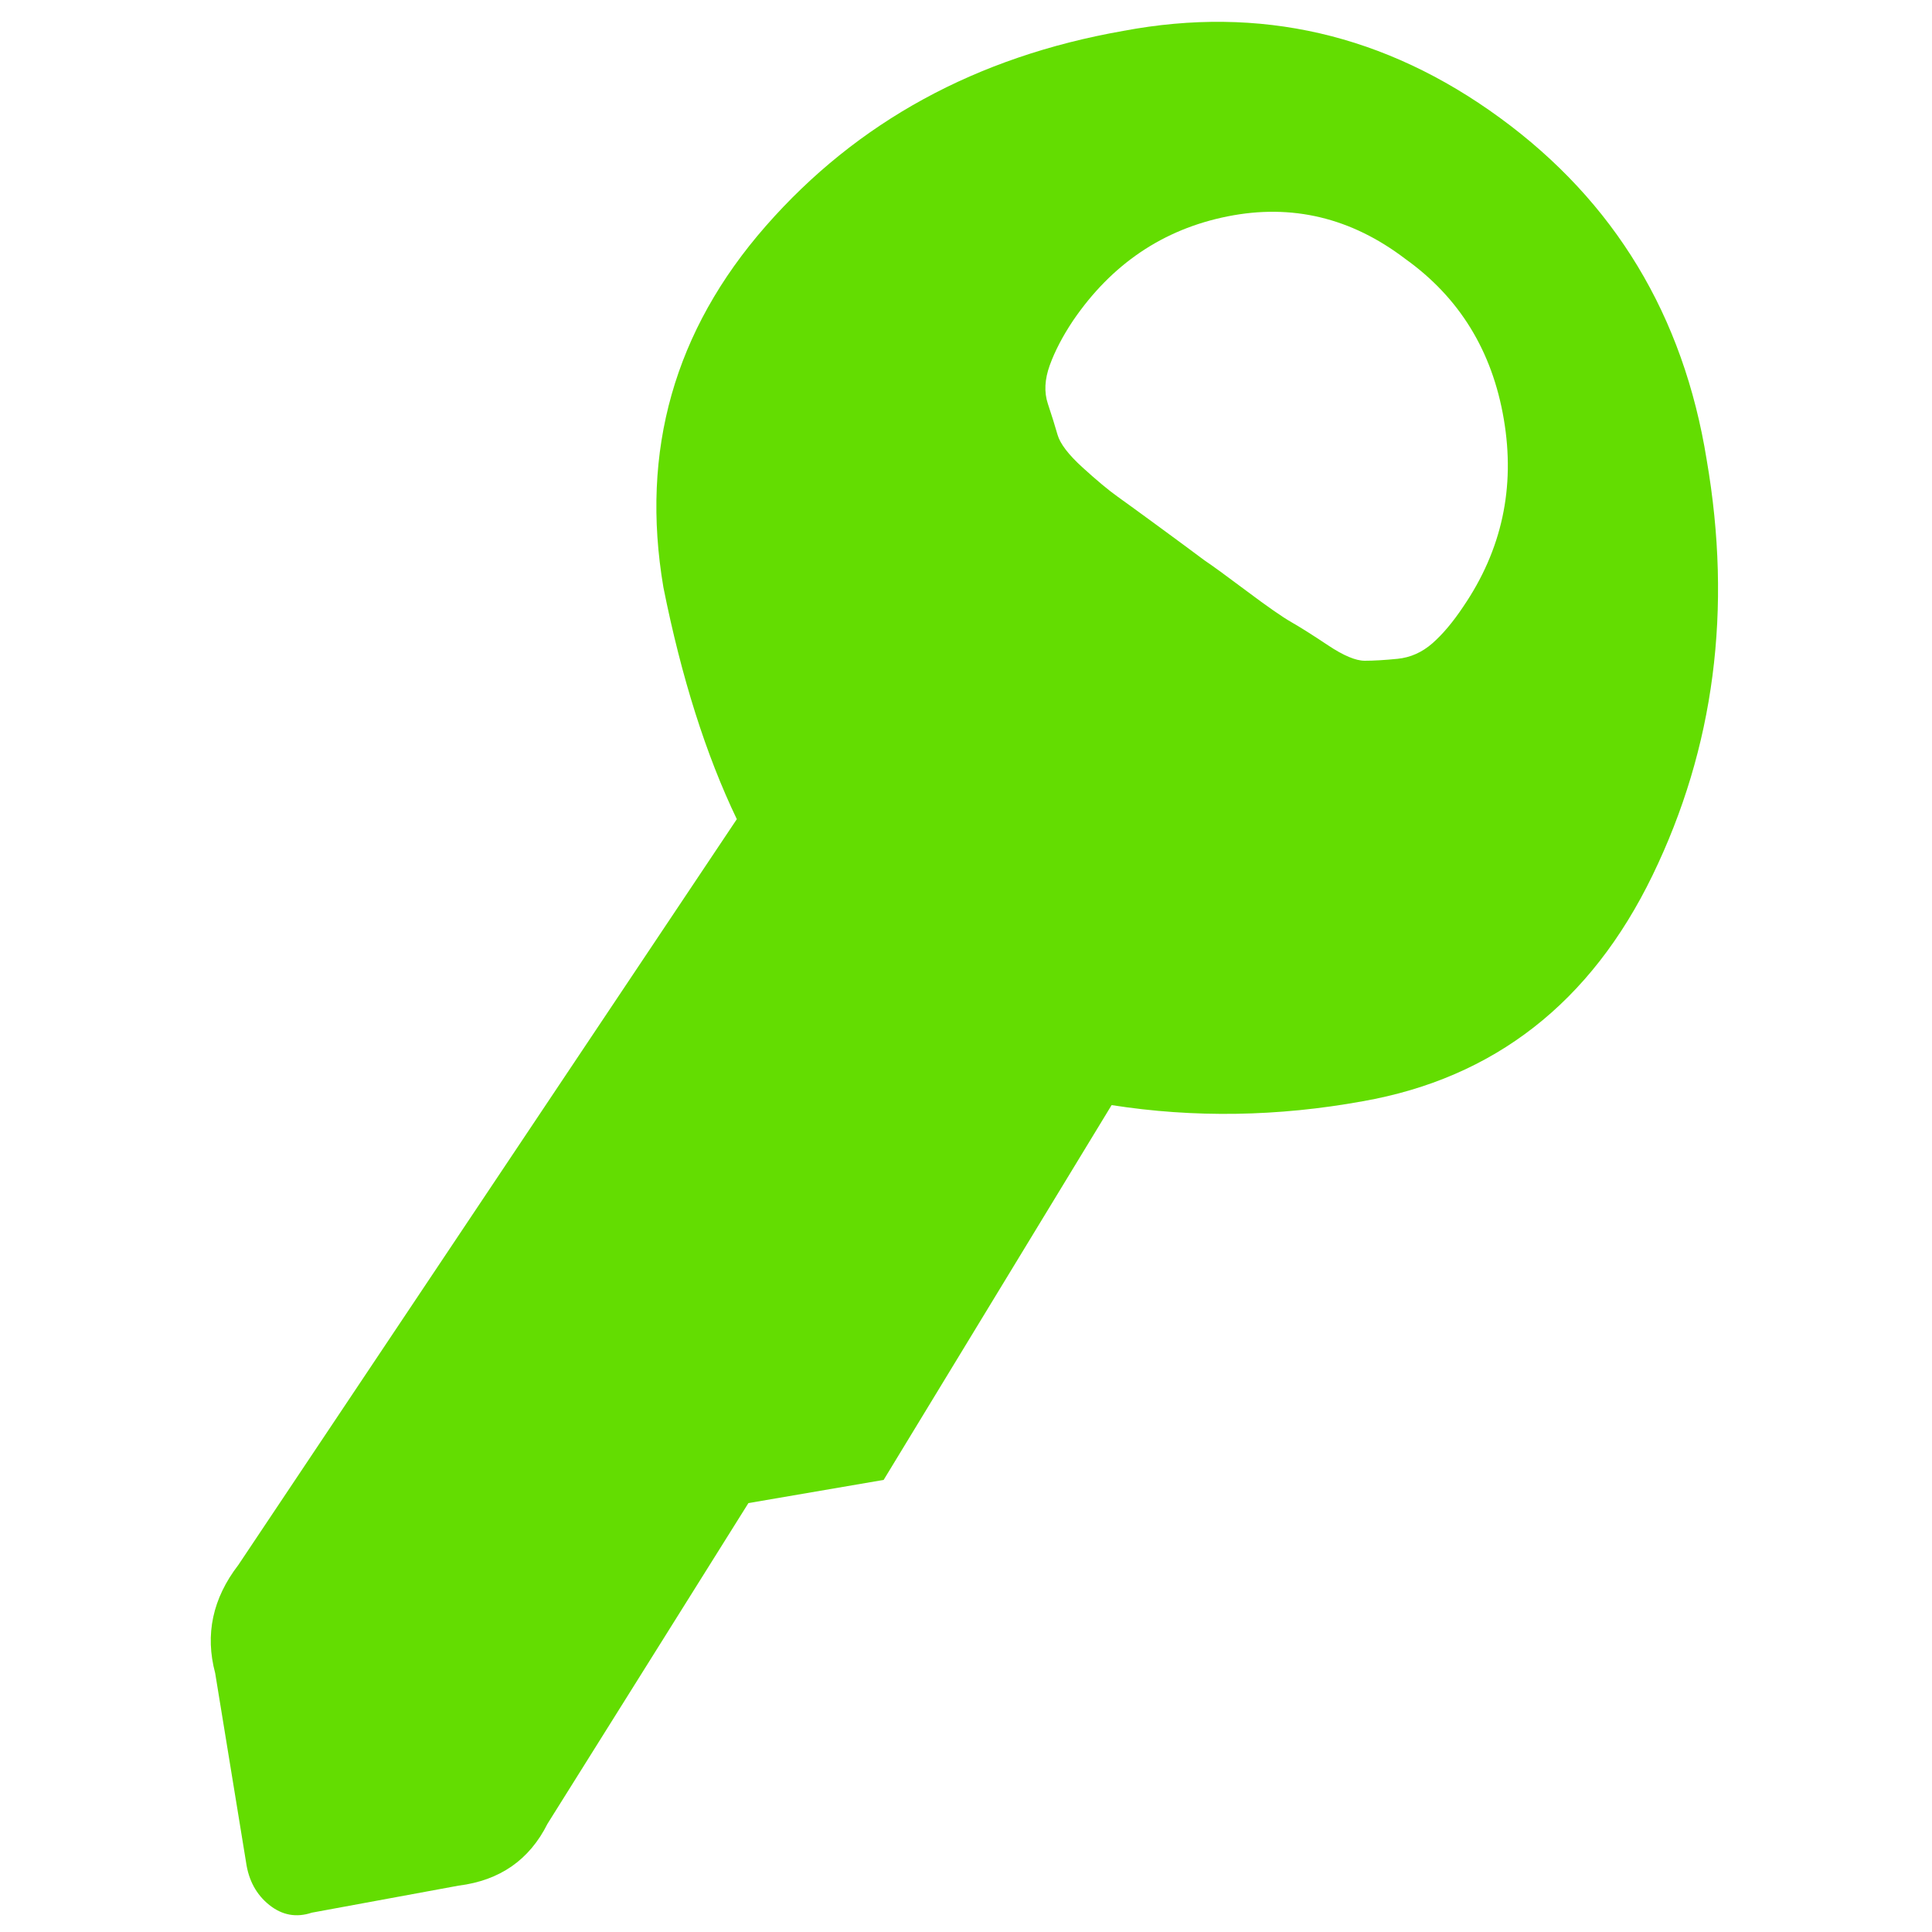 <?xml version="1.0" ?><svg version="1.1" xmlns="http://www.w3.org/2000/svg" width="250" height="250" viewBox="0 0 25 32">
<path style="fill:#63dd01" d="M24.768 7.616q0.64 3.712-0.896 6.88t-4.8 3.744q-2.112 0.384-4.16 0.064l-3.776 6.208-2.24 0.384-3.328 5.312q-0.448 0.896-1.472 1.024l-2.432 0.448q-0.384 0.128-0.704-0.128t-0.384-0.704l-0.512-3.136q-0.256-0.96 0.384-1.792l8.256-12.352q-0.768-1.6-1.216-3.84-0.576-3.392 1.696-5.984t5.92-3.232q3.392-0.64 6.24 1.44t3.424 5.664zM20.736 10.048q0.96-1.408 0.672-3.104t-1.632-2.656q-1.344-1.024-2.944-0.704t-2.56 1.728q-0.256 0.384-0.384 0.736t-0.032 0.64 0.16 0.512 0.416 0.544 0.576 0.48 0.704 0.512 0.736 0.544q0.192 0.128 0.704 0.512t0.736 0.512 0.608 0.384 0.608 0.256 0.544-0.032 0.576-0.256 0.512-0.608z"></path>
</svg>